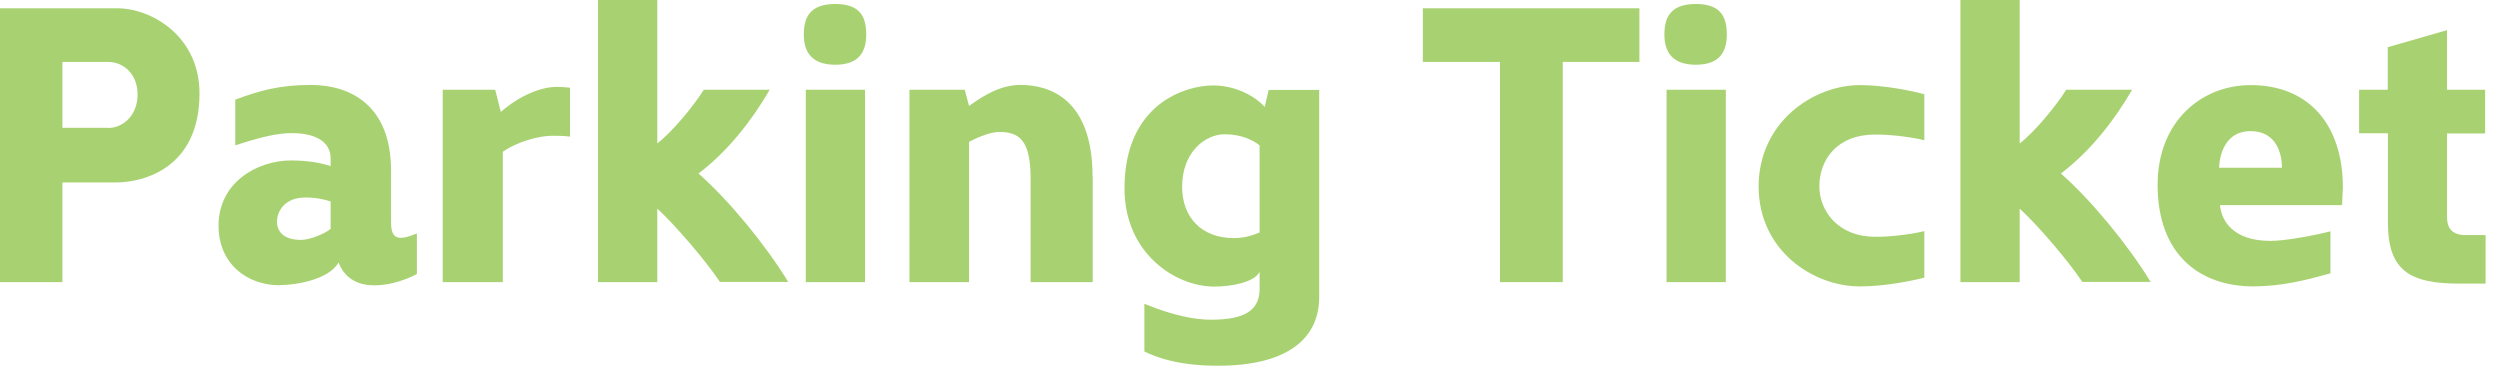 <svg width="151" height="23" viewBox="0 0 151 23" fill="none" xmlns="http://www.w3.org/2000/svg">
<g clip-path="url(#clip0_98_89)">
<path d="M3.77 11.02V17.04H0V0.5H7.08C9.17 0.5 12.05 2.2 12.05 5.64C12.05 10.13 8.71 11.02 6.99 11.02H3.77ZM6.53 7.73C7.44 7.73 8.31 6.96 8.31 5.71C8.31 4.46 7.45 3.74 6.53 3.74H3.77V7.72H6.53V7.73Z" fill="#A8D271"/>
<path d="M16.9 17.23C14.91 17.23 13.2 15.93 13.2 13.63C13.2 10.97 15.6 9.69 17.57 9.69C18.72 9.69 19.51 9.88 19.97 10.03V9.55C19.97 8.73 19.3 8.04 17.62 8.04C16.71 8.04 15.68 8.3 14.21 8.78V6.02C15.67 5.47 16.9 5.13 18.77 5.13C21.19 5.13 23.62 6.38 23.62 10.31V13.45C23.62 14.55 24.17 14.51 25.18 14.1V16.55C24.08 17.15 21.27 18.01 20.45 15.85C19.85 16.91 17.83 17.22 16.9 17.22V17.23ZM19.97 12.17C19.75 12.1 19.25 11.93 18.43 11.93C17.21 11.93 16.73 12.75 16.73 13.39C16.73 13.85 16.99 14.49 18.19 14.49C18.69 14.49 19.61 14.13 19.97 13.82V12.16V12.17Z" fill="#A8D271"/>
<path d="M30.36 17.04H26.74V5.42H29.91L30.25 6.76C31.43 5.73 32.72 5.25 33.59 5.25C33.66 5.25 34.09 5.25 34.43 5.3V8.25C34.09 8.2 33.45 8.2 33.37 8.2C32.51 8.2 31.26 8.56 30.37 9.16V17.03L30.36 17.04Z" fill="#A8D271"/>
<path d="M43.49 17.04C42.65 15.77 40.8 13.61 39.7 12.6V17.04H36.12V0H39.7V8.66C40.59 7.99 41.91 6.38 42.51 5.42H46.49C45.39 7.32 43.95 9.14 42.19 10.48C44.04 12.11 46.25 14.8 47.61 17.03H43.48L43.49 17.04Z" fill="#A8D271"/>
<path d="M50.45 0.24C51.99 0.24 52.32 1.06 52.32 2.09C52.32 3.12 51.89 3.91 50.45 3.91C49.01 3.91 48.55 3.12 48.55 2.09C48.55 1.06 48.91 0.24 50.45 0.24ZM48.67 17.04V5.42H52.25V17.04H48.67Z" fill="#A8D271"/>
<path d="M66 10.68V17.04H62.25V10.8C62.25 8.45 61.55 7.97 60.35 7.97C59.7 7.97 58.79 8.43 58.53 8.57V17.04H54.93V5.42H58.27L58.53 6.4C59.59 5.63 60.55 5.13 61.65 5.13C63.26 5.13 65.99 5.85 65.99 10.67L66 10.68Z" fill="#A8D271"/>
<path d="M76.08 17.43V16.42C75.77 17.04 74.42 17.31 73.34 17.31C71.01 17.31 67.92 15.32 67.92 11.38C67.92 6.22 71.66 5.16 73.27 5.16C74.69 5.16 75.86 5.86 76.39 6.46C76.39 6.41 76.63 5.45 76.63 5.43H79.68V17.94C79.68 20.58 77.57 22.09 73.58 22.09C72.4 22.09 70.68 21.99 69.12 21.23V18.35C70.94 19.09 72.22 19.31 73.15 19.31C75.24 19.31 76.08 18.71 76.08 17.44V17.43ZM74.52 14.38C75.22 14.38 75.72 14.19 76.08 14.04V8.78C75.65 8.44 74.95 8.11 73.97 8.11C72.79 8.11 71.4 9.19 71.4 11.28C71.4 13.13 72.58 14.38 74.52 14.38Z" fill="#A8D271"/>
<path d="M90.6 17.04V3.74H85.94V0.5H99.02V3.74H94.39V17.04H90.6Z" fill="#A8D271"/>
<path d="M102.43 0.24C103.97 0.24 104.3 1.06 104.3 2.09C104.3 3.12 103.87 3.91 102.43 3.91C100.99 3.91 100.53 3.12 100.53 2.09C100.53 1.06 100.89 0.24 102.43 0.24ZM100.66 17.04V5.42H104.24V17.04H100.66Z" fill="#A8D271"/>
<path d="M106.22 11.28C106.22 7.37 109.53 5.14 112.34 5.14C113.78 5.14 115.46 5.48 116.23 5.69V8.47C115.25 8.23 113.88 8.11 113.25 8.13C110.87 8.13 109.89 9.74 109.89 11.25C109.89 12.76 111.04 14.3 113.25 14.3C113.87 14.32 115.24 14.2 116.23 13.96V16.77C115.49 16.96 113.85 17.3 112.34 17.3C109.53 17.3 106.24 15.16 106.22 11.28Z" fill="#A8D271"/>
<path d="M125.78 17.04C124.94 15.77 123.09 13.61 121.99 12.6V17.04H118.41V0H121.99V8.66C122.88 7.99 124.2 6.38 124.8 5.42H128.78C127.68 7.32 126.24 9.14 124.48 10.48C126.33 12.11 128.54 14.8 129.9 17.03H125.77L125.78 17.04Z" fill="#A8D271"/>
<path d="M130.32 11.16C130.32 7.32 132.98 5.14 135.94 5.14C139.44 5.14 141.51 7.52 141.51 11.33L141.46 12.39H134.09C134.16 13.28 134.83 14.55 137.14 14.55C138.08 14.55 139.92 14.19 140.76 13.97V16.51C139.2 16.94 137.86 17.28 136.13 17.3C132.87 17.3 130.32 15.4 130.32 11.16ZM137.83 10.13C137.83 9.27 137.49 7.92 135.93 7.92C134.37 7.92 134.06 9.41 134.03 10.13H137.82H137.83Z" fill="#A8D271"/>
<path d="M142.49 8.06V5.42H144.22V2.85L147.8 1.82V5.42H150.1V8.06H147.8V13.05C147.8 13.43 147.82 14.2 148.93 14.2H150.13V17.13H148.57C145.55 17.13 144.23 16.36 144.23 13.43V8.05H142.5L142.49 8.06Z" fill="#A8D271"/>
</g>
<defs>
<clipPath id="clip0_98_89">
<rect width="150.12" height="22.08" fill="white"/>
</clipPath>
</defs>
</svg>
